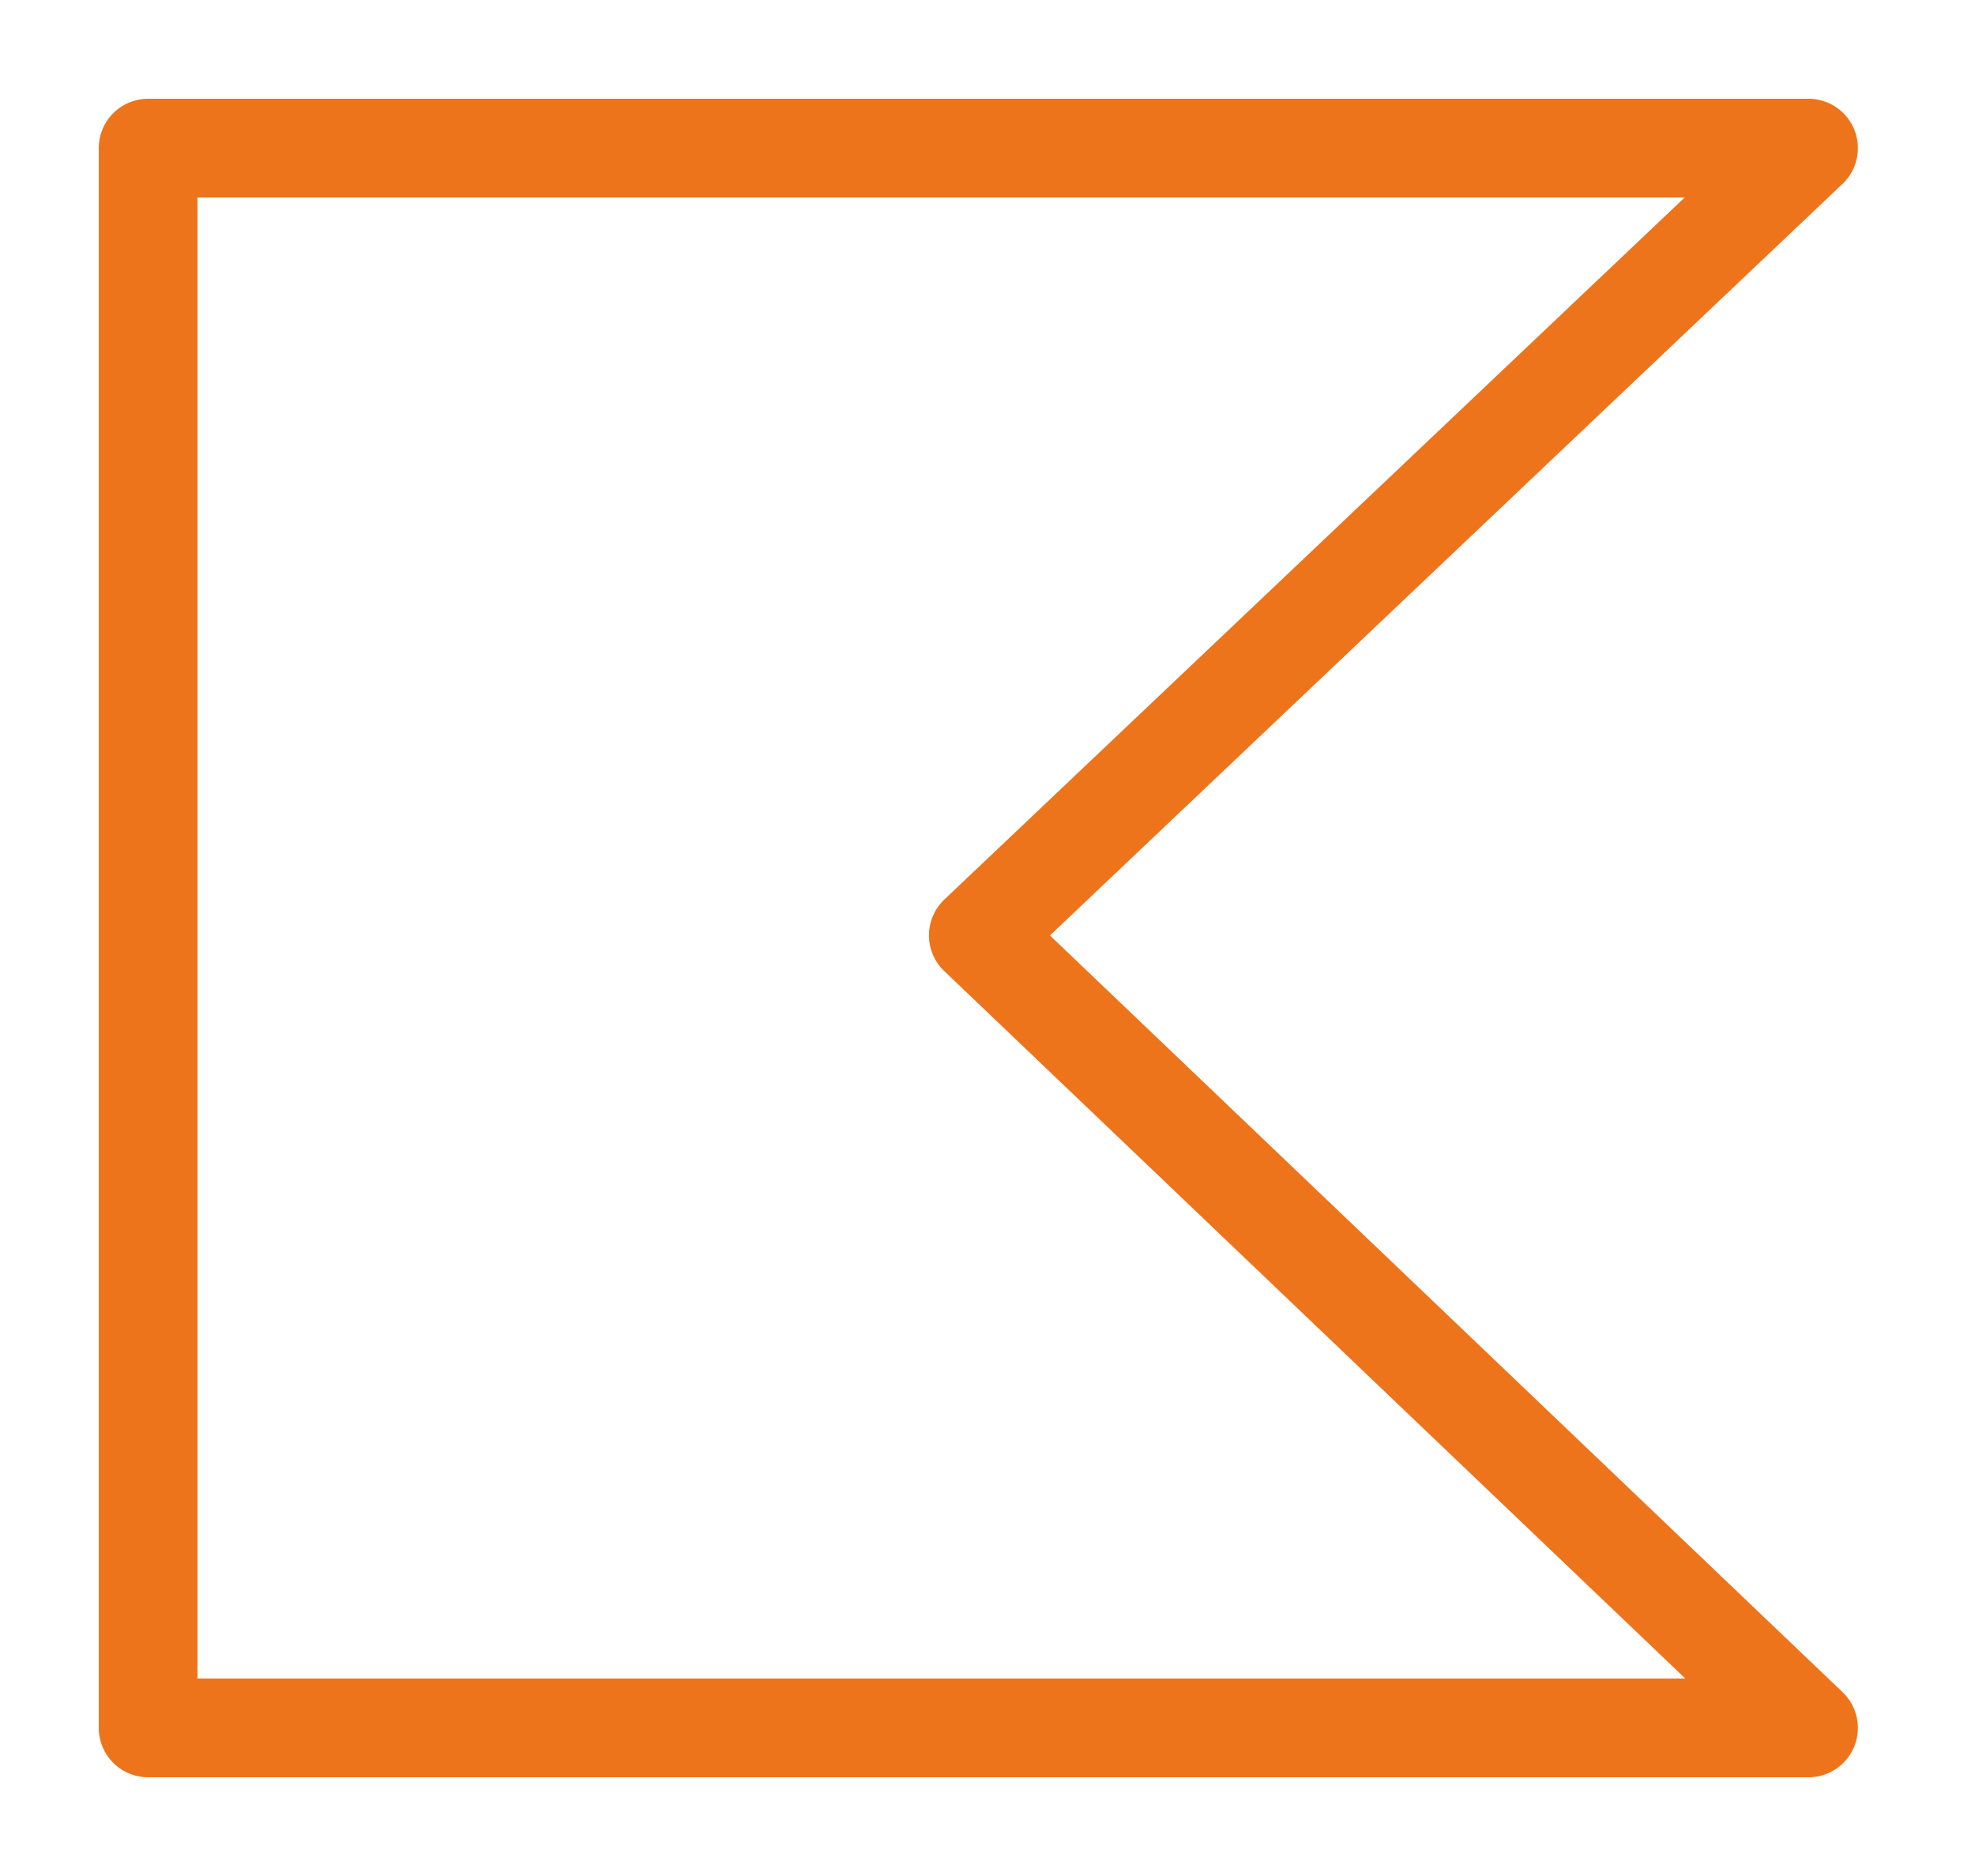 <?xml version="1.0" encoding="UTF-8"?> <svg xmlns="http://www.w3.org/2000/svg" width="20" height="19" viewBox="0 0 20 19" fill="none"><g id="nonicons:kotlin-16"><path id="Vector 589" d="M1.5 17.5V1.5H18.314L9.907 9.473L18.314 17.5H1.5Z" stroke="#EE741B" stroke-linejoin="round"></path></g></svg> 